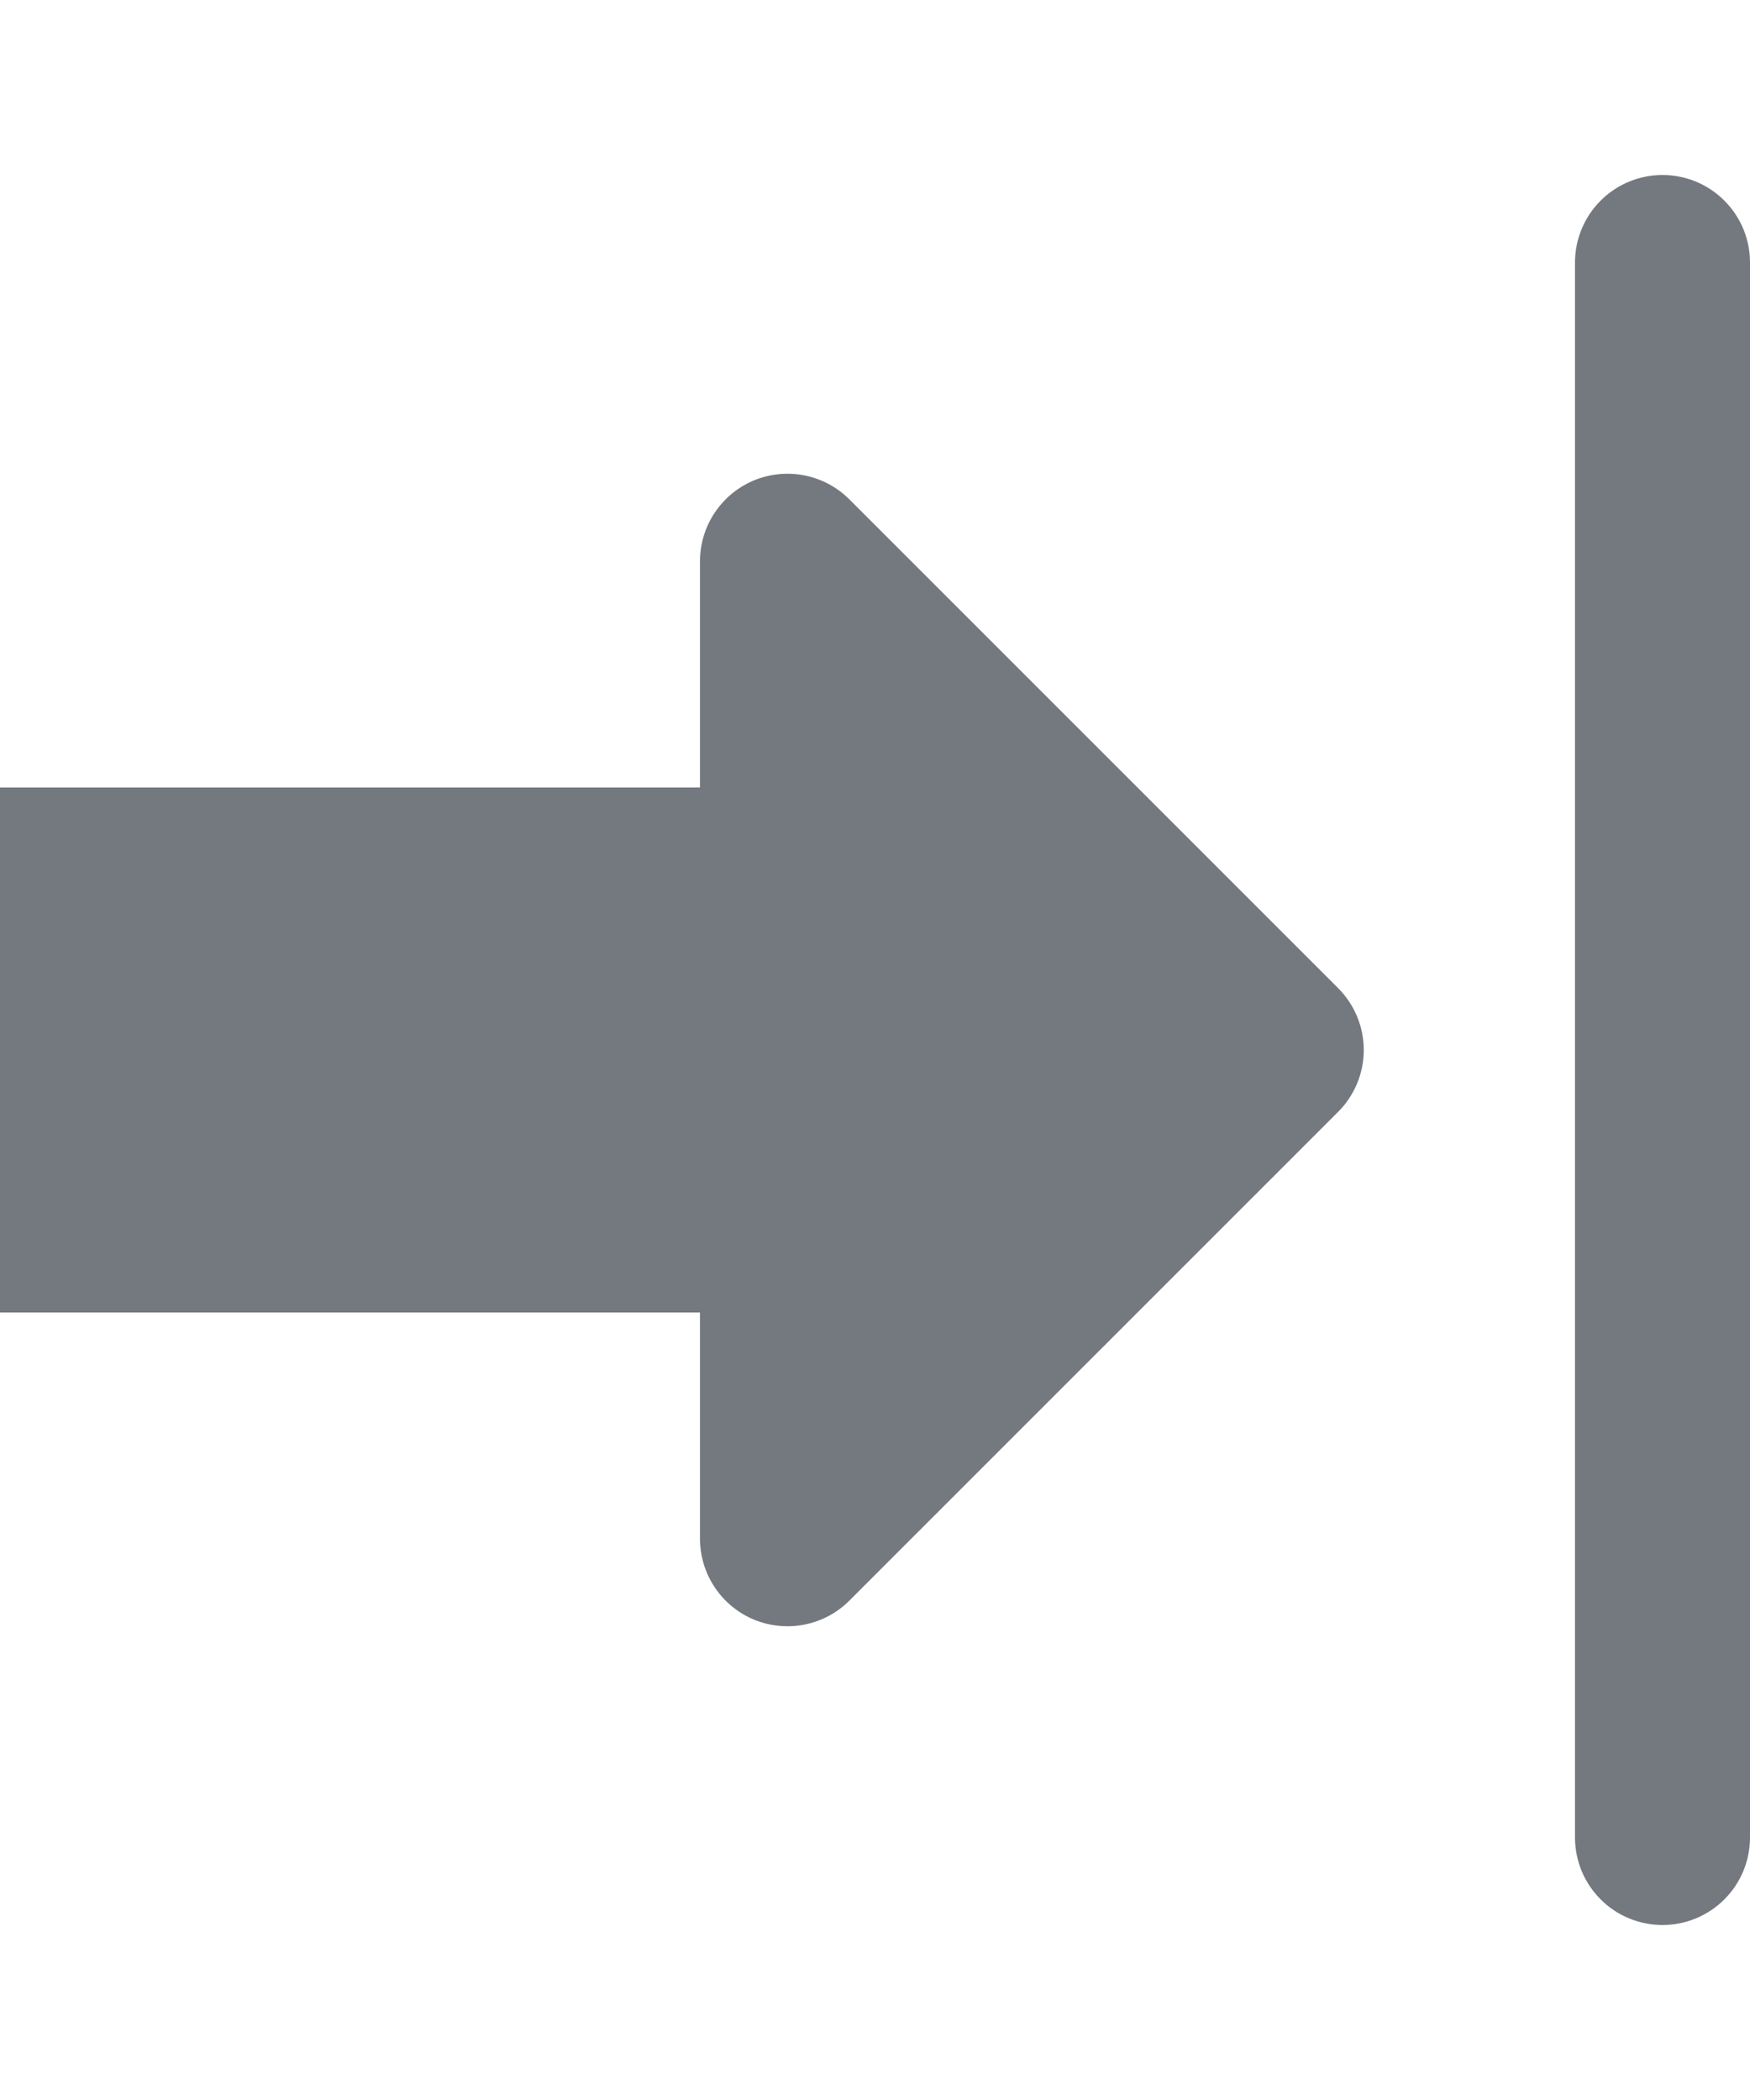 <?xml version="1.0" encoding="UTF-8" standalone="no"?>
<!DOCTYPE svg PUBLIC "-//W3C//DTD SVG 1.1//EN" "http://www.w3.org/Graphics/SVG/1.1/DTD/svg11.dtd">
<svg width="100%" height="100%" viewBox="0 0 20 24" version="1.1" xmlns="http://www.w3.org/2000/svg" xmlns:xlink="http://www.w3.org/1999/xlink" xml:space="preserve" xmlns:serif="http://www.serif.com/" style="fill-rule:evenodd;clip-rule:evenodd;stroke-linejoin:round;stroke-miterlimit:1.414;">
    <g transform="matrix(1,0,0,1,-34,-8)">
        <g id="ALAP">
            <path d="M34,17L34,23L42,23C42,23 42,24.308 42,25.586C42,25.99 42.244,26.355 42.617,26.51C42.991,26.664 43.421,26.579 43.707,26.293C45.444,24.556 48.051,21.949 49.293,20.707C49.48,20.52 49.586,20.265 49.586,20C49.586,19.735 49.48,19.48 49.293,19.293C48.051,18.051 45.444,15.444 43.707,13.707C43.421,13.421 42.991,13.336 42.617,13.49C42.244,13.645 42,14.01 42,14.414C42,15.692 42,17 42,17L34,17Z" style="fill:rgb(116,121,127);"/>
            <path d="M54,11C54,10.735 53.895,10.48 53.707,10.293C53.52,10.105 53.265,10 53,10C52.735,10 52.48,10.105 52.293,10.293C52.105,10.48 52,10.735 52,11C52,14.414 52,25.586 52,29C52,29.265 52.105,29.52 52.293,29.707C52.48,29.895 52.735,30 53,30C53.265,30 53.52,29.895 53.707,29.707C53.895,29.52 54,29.265 54,29C54,25.586 54,14.414 54,11Z" style="fill:rgb(116,121,127);"/>
        </g>
    </g>
</svg>
